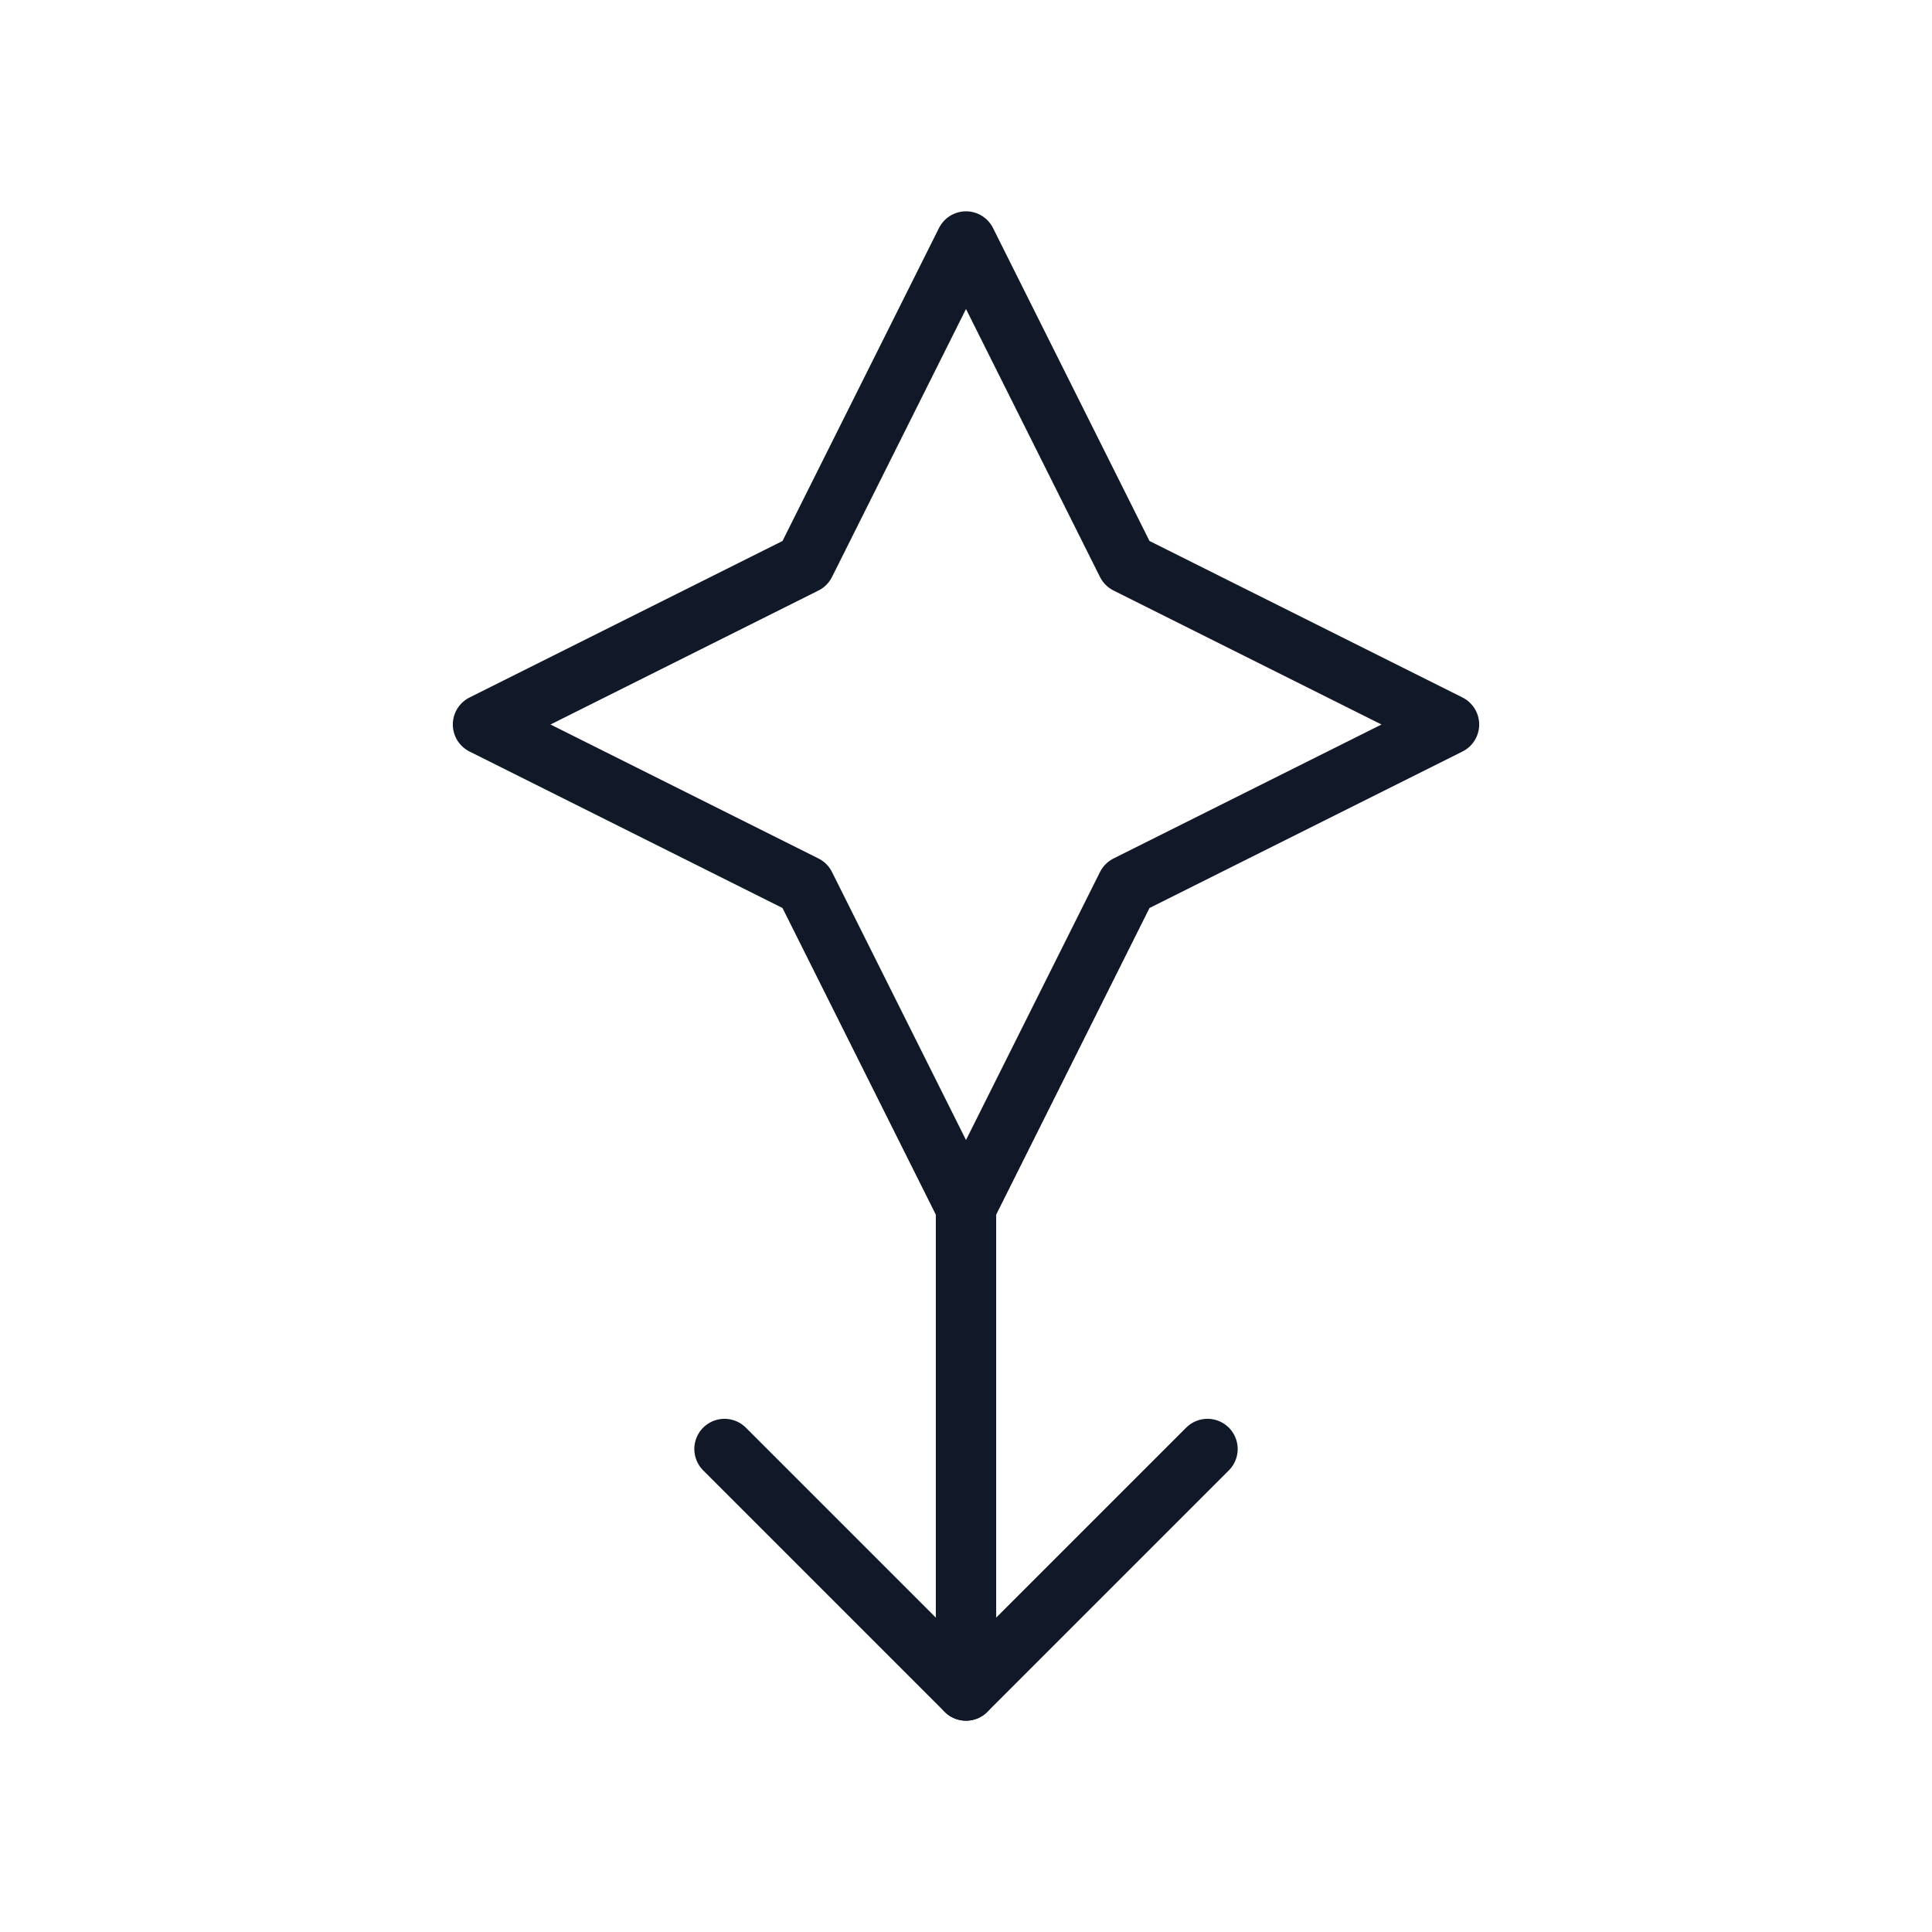<svg xmlns="http://www.w3.org/2000/svg" width="48" height="48" fill="none" viewBox="0 0 48 48"><path stroke="#111827" stroke-linecap="round" stroke-linejoin="round" stroke-width="1.5" d="m24 6 4 8 8 4-8 4-4 8-4-8-8-4 8-4z"/><path stroke="#111827" stroke-linecap="round" stroke-width="1.5" d="M24 30v12"/><path stroke="#111827" stroke-linecap="round" stroke-linejoin="round" stroke-width="1.5" d="m18 36 6 6 6-6"/></svg>